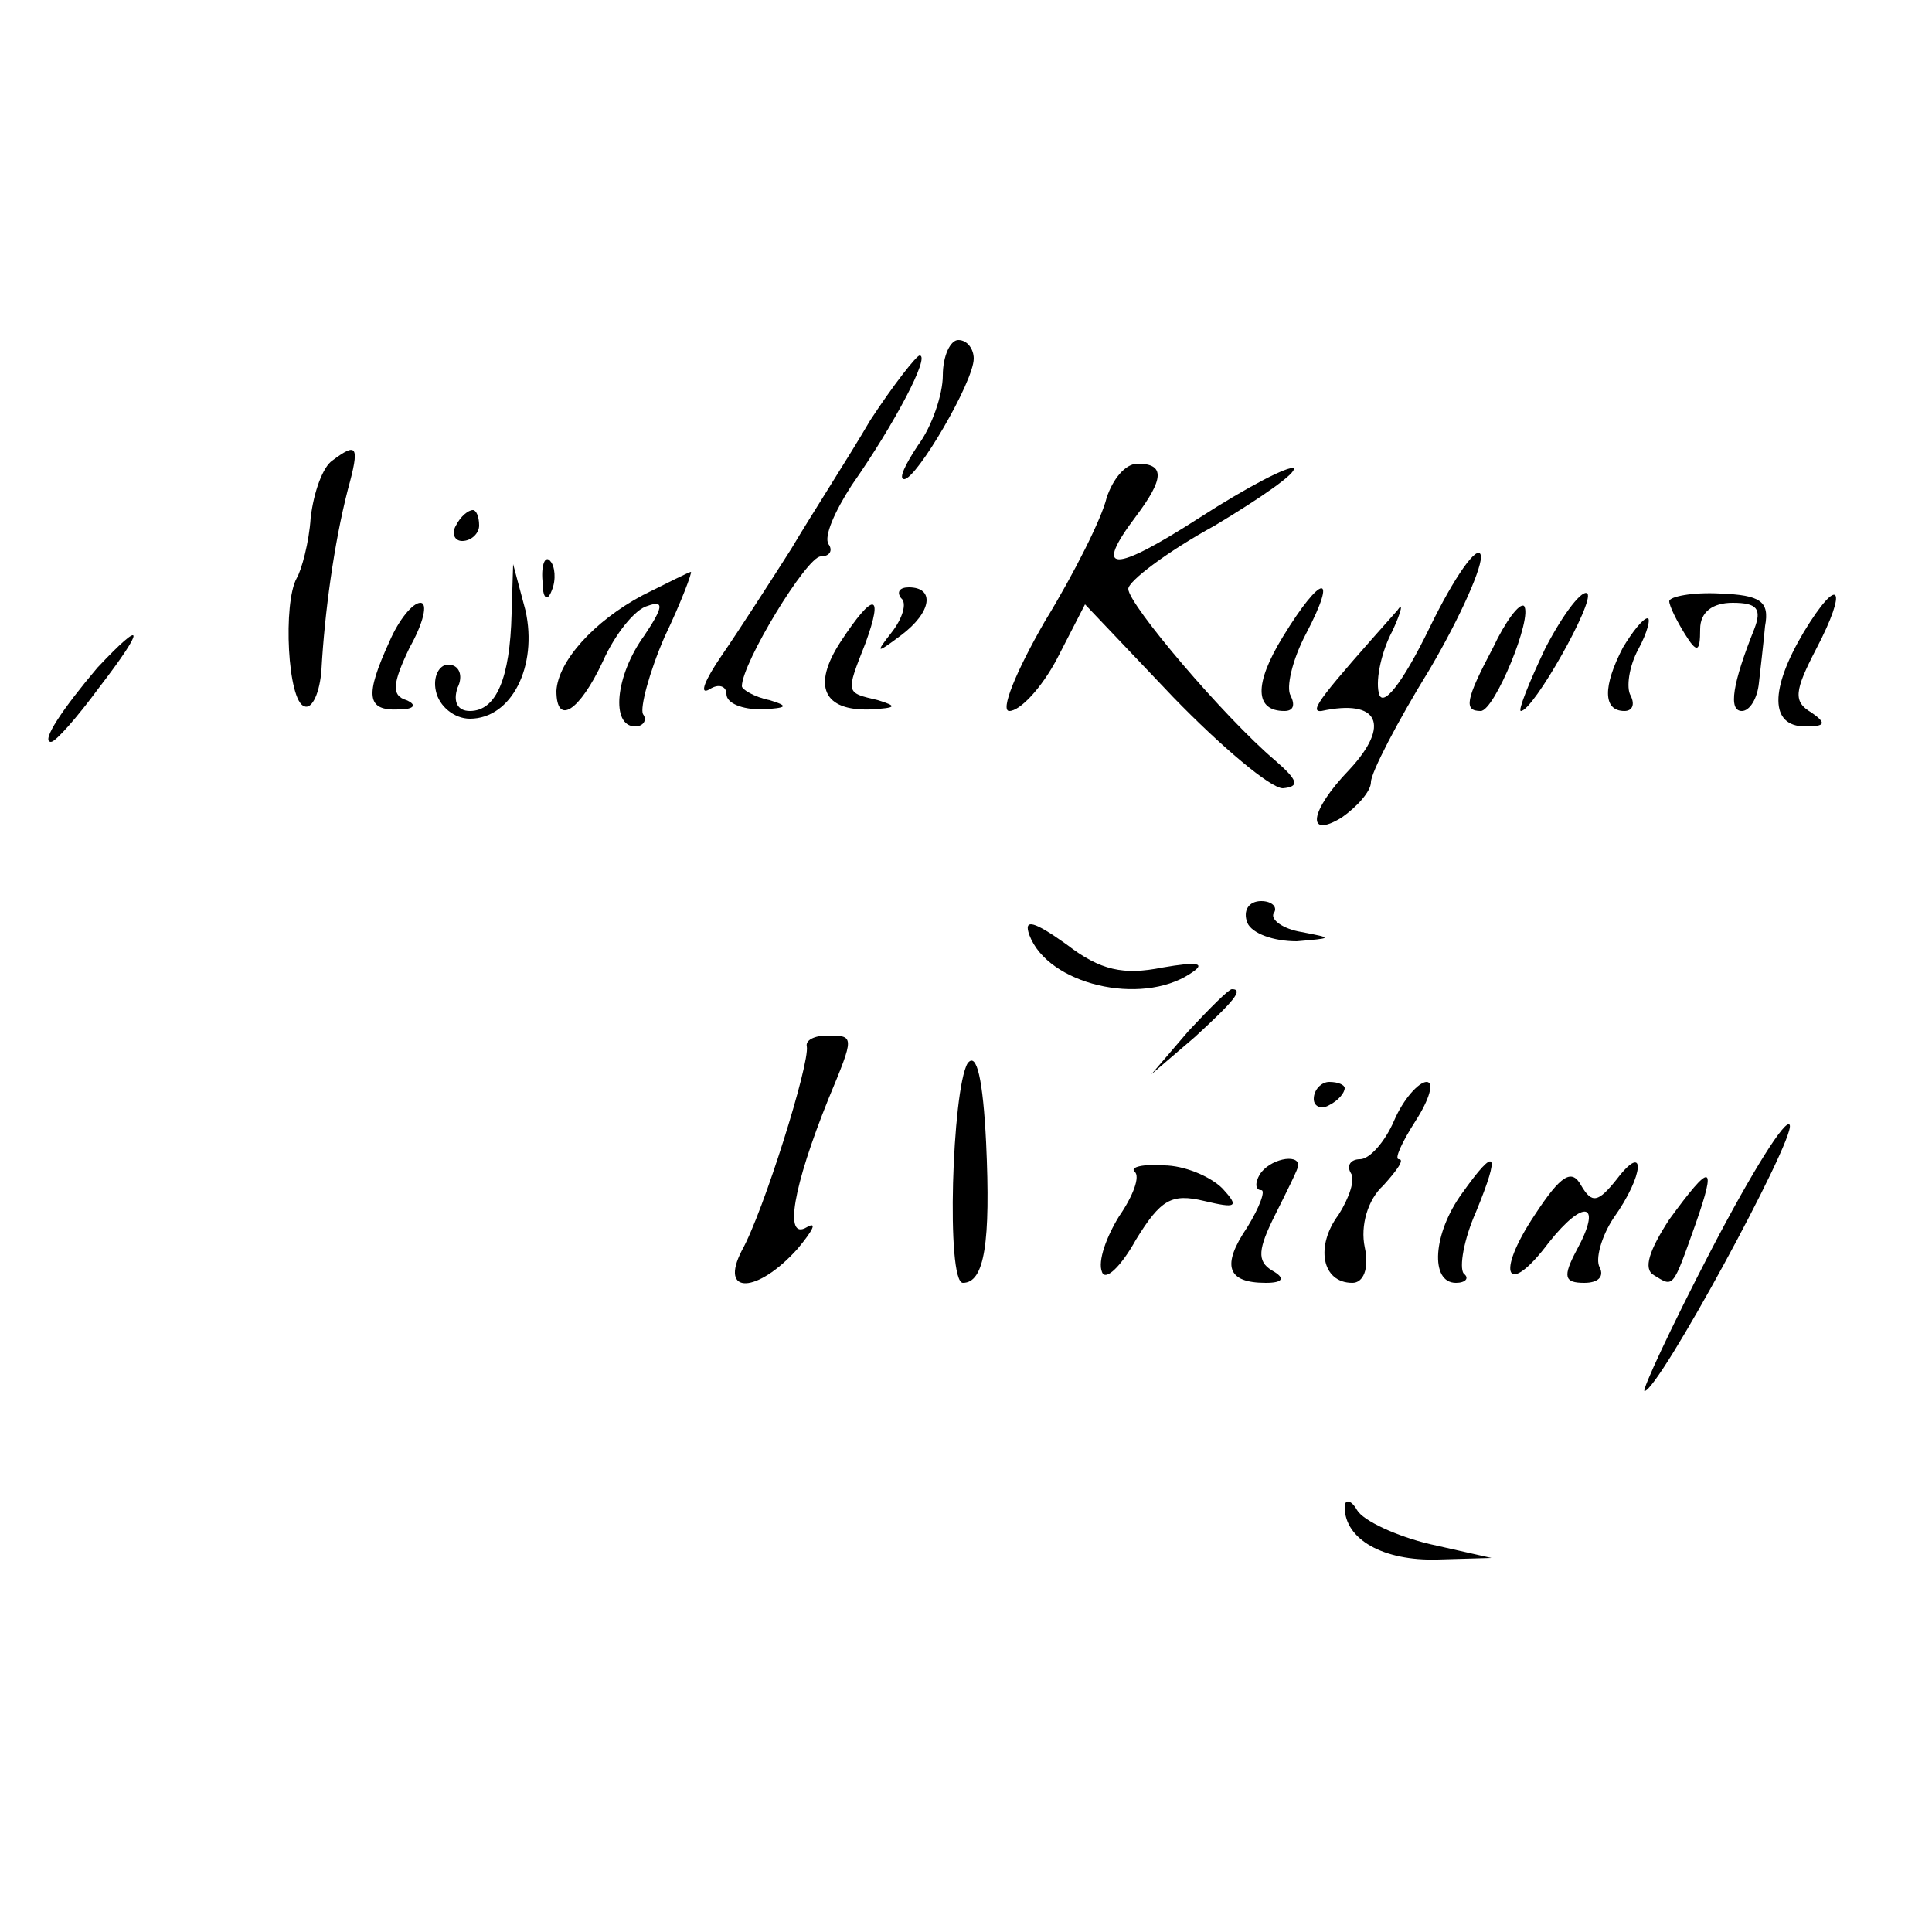 <?xml version="1.0" standalone="no"?>
<!DOCTYPE svg PUBLIC "-//W3C//DTD SVG 20010904//EN"
 "http://www.w3.org/TR/2001/REC-SVG-20010904/DTD/svg10.dtd">
<svg version="1.0" xmlns="http://www.w3.org/2000/svg"
 width="125pt" height="125pt" viewBox="0 0 125 125"
 preserveAspectRatio="xMidYMid meet">
<g transform="translate(0,125) scale(0.1,-0.1)"
fill="#000000" stroke="none">
<path d="M610 1007 c0 -12 -7 -33 -16 -45 -8 -12 -13 -22 -9 -22 8 0 45 63 45
78 0 6 -4 12 -10 12 -5 0 -10 -10 -10 -23z"/>
<path d="M563 978 c-14 -24 -38 -61 -51 -83 -14 -22 -34 -53 -45 -69 -11 -16
-15 -26 -8 -22 6 4 11 2 11 -3 0 -6 10 -10 23 -10 16 1 18 2 5 6 -10 2 -18 7
-18 9 0 15 42 84 51 84 6 0 8 4 5 8 -3 5 4 21 15 38 28 40 51 84 44 84 -2 0
-17 -19 -32 -42z"/>
<path d="M215 952 c-6 -4 -12 -20 -14 -37 -1 -16 -6 -34 -9 -39 -9 -16 -6 -80
5 -83 5 -2 10 9 11 24 2 36 8 81 17 116 8 29 6 31 -10 19z"/>
<path d="M716 928 c-3 -13 -21 -49 -40 -80 -19 -33 -29 -58 -23 -58 7 0 21 15
31 34 l18 35 57 -60 c31 -32 63 -59 71 -59 11 1 10 5 -5 18 -33 28 -95 101
-95 111 0 5 25 24 56 41 30 18 53 34 51 37 -3 2 -30 -12 -61 -32 -56 -36 -69
-36 -41 1 18 24 19 34 1 34 -8 0 -16 -10 -20 -22z"/>
<path d="M295 910 c-3 -5 -1 -10 4 -10 6 0 11 5 11 10 0 6 -2 10 -4 10 -3 0
-8 -4 -11 -10z"/>
<path d="M925 844 c-18 -37 -31 -53 -33 -42 -2 9 2 27 9 40 6 13 7 19 3 13
-48 -54 -58 -66 -49 -65 37 8 45 -9 18 -38 -26 -27 -28 -45 -5 -31 10 7 19 17
19 23 0 6 17 39 38 73 20 34 35 68 33 74 -2 7 -17 -14 -33 -47z"/>
<path d="M351 874 c0 -11 3 -14 6 -6 3 7 2 16 -1 19 -3 4 -6 -2 -5 -13z"/>
<path d="M331 853 c-1 -42 -10 -63 -27 -63 -8 0 -11 6 -8 15 4 8 1 15 -6 15
-6 0 -10 -8 -8 -17 2 -10 12 -18 22 -18 27 0 44 34 36 70 l-8 30 -1 -32z"/>
<path d="M416 865 c-32 -17 -55 -43 -56 -62 0 -23 15 -13 30 19 8 18 21 34 29
36 11 4 10 -1 -2 -19 -19 -26 -22 -59 -6 -59 5 0 8 4 5 8 -2 4 4 27 14 50 11
23 18 42 17 42 -1 0 -15 -7 -31 -15z"/>
<path d="M583 863 c4 -3 1 -13 -6 -22 -11 -14 -10 -14 6 -2 20 15 22 31 5 31
-6 0 -8 -3 -5 -7z"/>
<path d="M830 838 c-19 -31 -18 -48 1 -48 6 0 7 4 4 10 -3 5 1 23 10 40 21 40
10 39 -15 -2z"/>
<path d="M1000 831 c-11 -23 -18 -41 -16 -41 8 0 48 71 43 76 -3 3 -15 -12
-27 -35z"/>
<path d="M1080 861 c0 -3 5 -13 10 -21 8 -13 10 -12 10 3 0 11 8 17 21 17 16
0 19 -4 14 -17 -14 -35 -17 -53 -8 -53 5 0 10 8 11 18 1 9 3 26 4 37 3 16 -3
20 -29 21 -18 1 -33 -2 -33 -5z"/>
<path d="M1167 841 c-22 -37 -22 -61 1 -61 13 0 14 2 4 9 -12 7 -11 14 3 41
21 40 15 49 -8 11z"/>
<path d="M252 835 c-16 -35 -15 -45 6 -44 10 0 12 3 5 6 -10 3 -9 11 2 34 9
16 12 29 7 29 -5 0 -14 -11 -20 -25z"/>
<path d="M544 835 c-19 -29 -11 -45 19 -44 17 1 18 2 5 6 -21 5 -21 4 -8 37
12 33 5 33 -16 1z"/>
<path d="M966 831 c-18 -34 -19 -41 -8 -41 9 0 34 61 28 68 -3 2 -12 -10 -20
-27z"/>
<path d="M1050 831 c-13 -25 -13 -41 1 -41 5 0 7 4 4 10 -3 5 -1 19 5 30 6 11
8 20 6 20 -3 0 -10 -9 -16 -19z"/>
<path d="M63 818 c-22 -26 -37 -48 -30 -48 3 0 17 16 31 35 30 39 30 46 -1 13z"/>
<path d="M807 653 c3 -7 17 -12 32 -12 23 2 24 2 3 6 -12 2 -20 8 -18 12 3 4
-1 8 -8 8 -8 0 -12 -6 -9 -14z"/>
<path d="M666 645 c12 -32 72 -46 104 -25 11 7 5 8 -18 4 -25 -5 -40 -2 -62
15 -21 15 -28 17 -24 6z"/>
<path d="M769 583 l-24 -28 28 24 c25 23 32 31 24 31 -2 0 -14 -12 -28 -27z"/>
<path d="M522 573 c2 -11 -28 -107 -42 -132 -15 -29 10 -28 36 1 10 12 13 18
6 14 -15 -9 -9 26 14 83 17 41 17 41 -1 41 -8 0 -14 -3 -13 -7z"/>
<path d="M626 562 c-10 -17 -14 -142 -3 -142 14 0 18 26 15 91 -2 40 -6 59
-12 51z"/>
<path d="M850 539 c0 -5 5 -7 10 -4 6 3 10 8 10 11 0 2 -4 4 -10 4 -5 0 -10
-5 -10 -11z"/>
<path d="M902 525 c-6 -14 -16 -25 -22 -25 -6 0 -9 -4 -6 -9 3 -4 -1 -16 -8
-27 -15 -20 -11 -44 9 -44 7 0 11 9 8 23 -3 14 2 31 12 40 9 10 14 17 10 17
-3 0 2 11 11 25 9 14 12 25 7 25 -5 0 -15 -11 -21 -25z"/>
<path d="M1107 441 c-26 -50 -45 -91 -43 -91 9 0 97 162 94 172 -2 6 -25 -31
-51 -81z"/>
<path d="M734 492 c4 -3 -1 -16 -10 -29 -8 -13 -14 -29 -11 -36 2 -6 12 3 22
21 16 26 23 30 44 25 21 -5 23 -4 12 8 -8 8 -25 15 -38 15 -13 1 -22 -1 -19
-4z"/>
<path d="M815 490 c-3 -5 -3 -10 1 -10 3 0 -1 -11 -9 -24 -17 -25 -13 -36 12
-36 11 0 13 3 4 8 -10 6 -9 14 2 36 8 16 15 30 15 32 0 8 -19 4 -25 -6z"/>
<path d="M946 478 c-19 -26 -21 -58 -4 -58 6 0 9 3 5 6 -3 4 0 22 8 40 16 39
13 43 -9 12z"/>
<path d="M993 464 c-26 -39 -18 -54 9 -18 23 29 35 26 18 -5 -9 -17 -8 -21 5
-21 9 0 13 4 10 10 -3 5 1 20 9 32 20 28 21 50 2 25 -12 -15 -16 -16 -23 -4
-6 11 -13 7 -30 -19z"/>
<path d="M1080 461 c-13 -20 -17 -32 -10 -36 13 -8 12 -9 27 33 14 40 10 40
-17 3z"/>
<path d="M870 275 c0 -21 25 -35 60 -34 l35 1 -40 9 c-21 5 -43 15 -47 22 -4
7 -8 7 -8 2z"/>
</g>
</svg>
